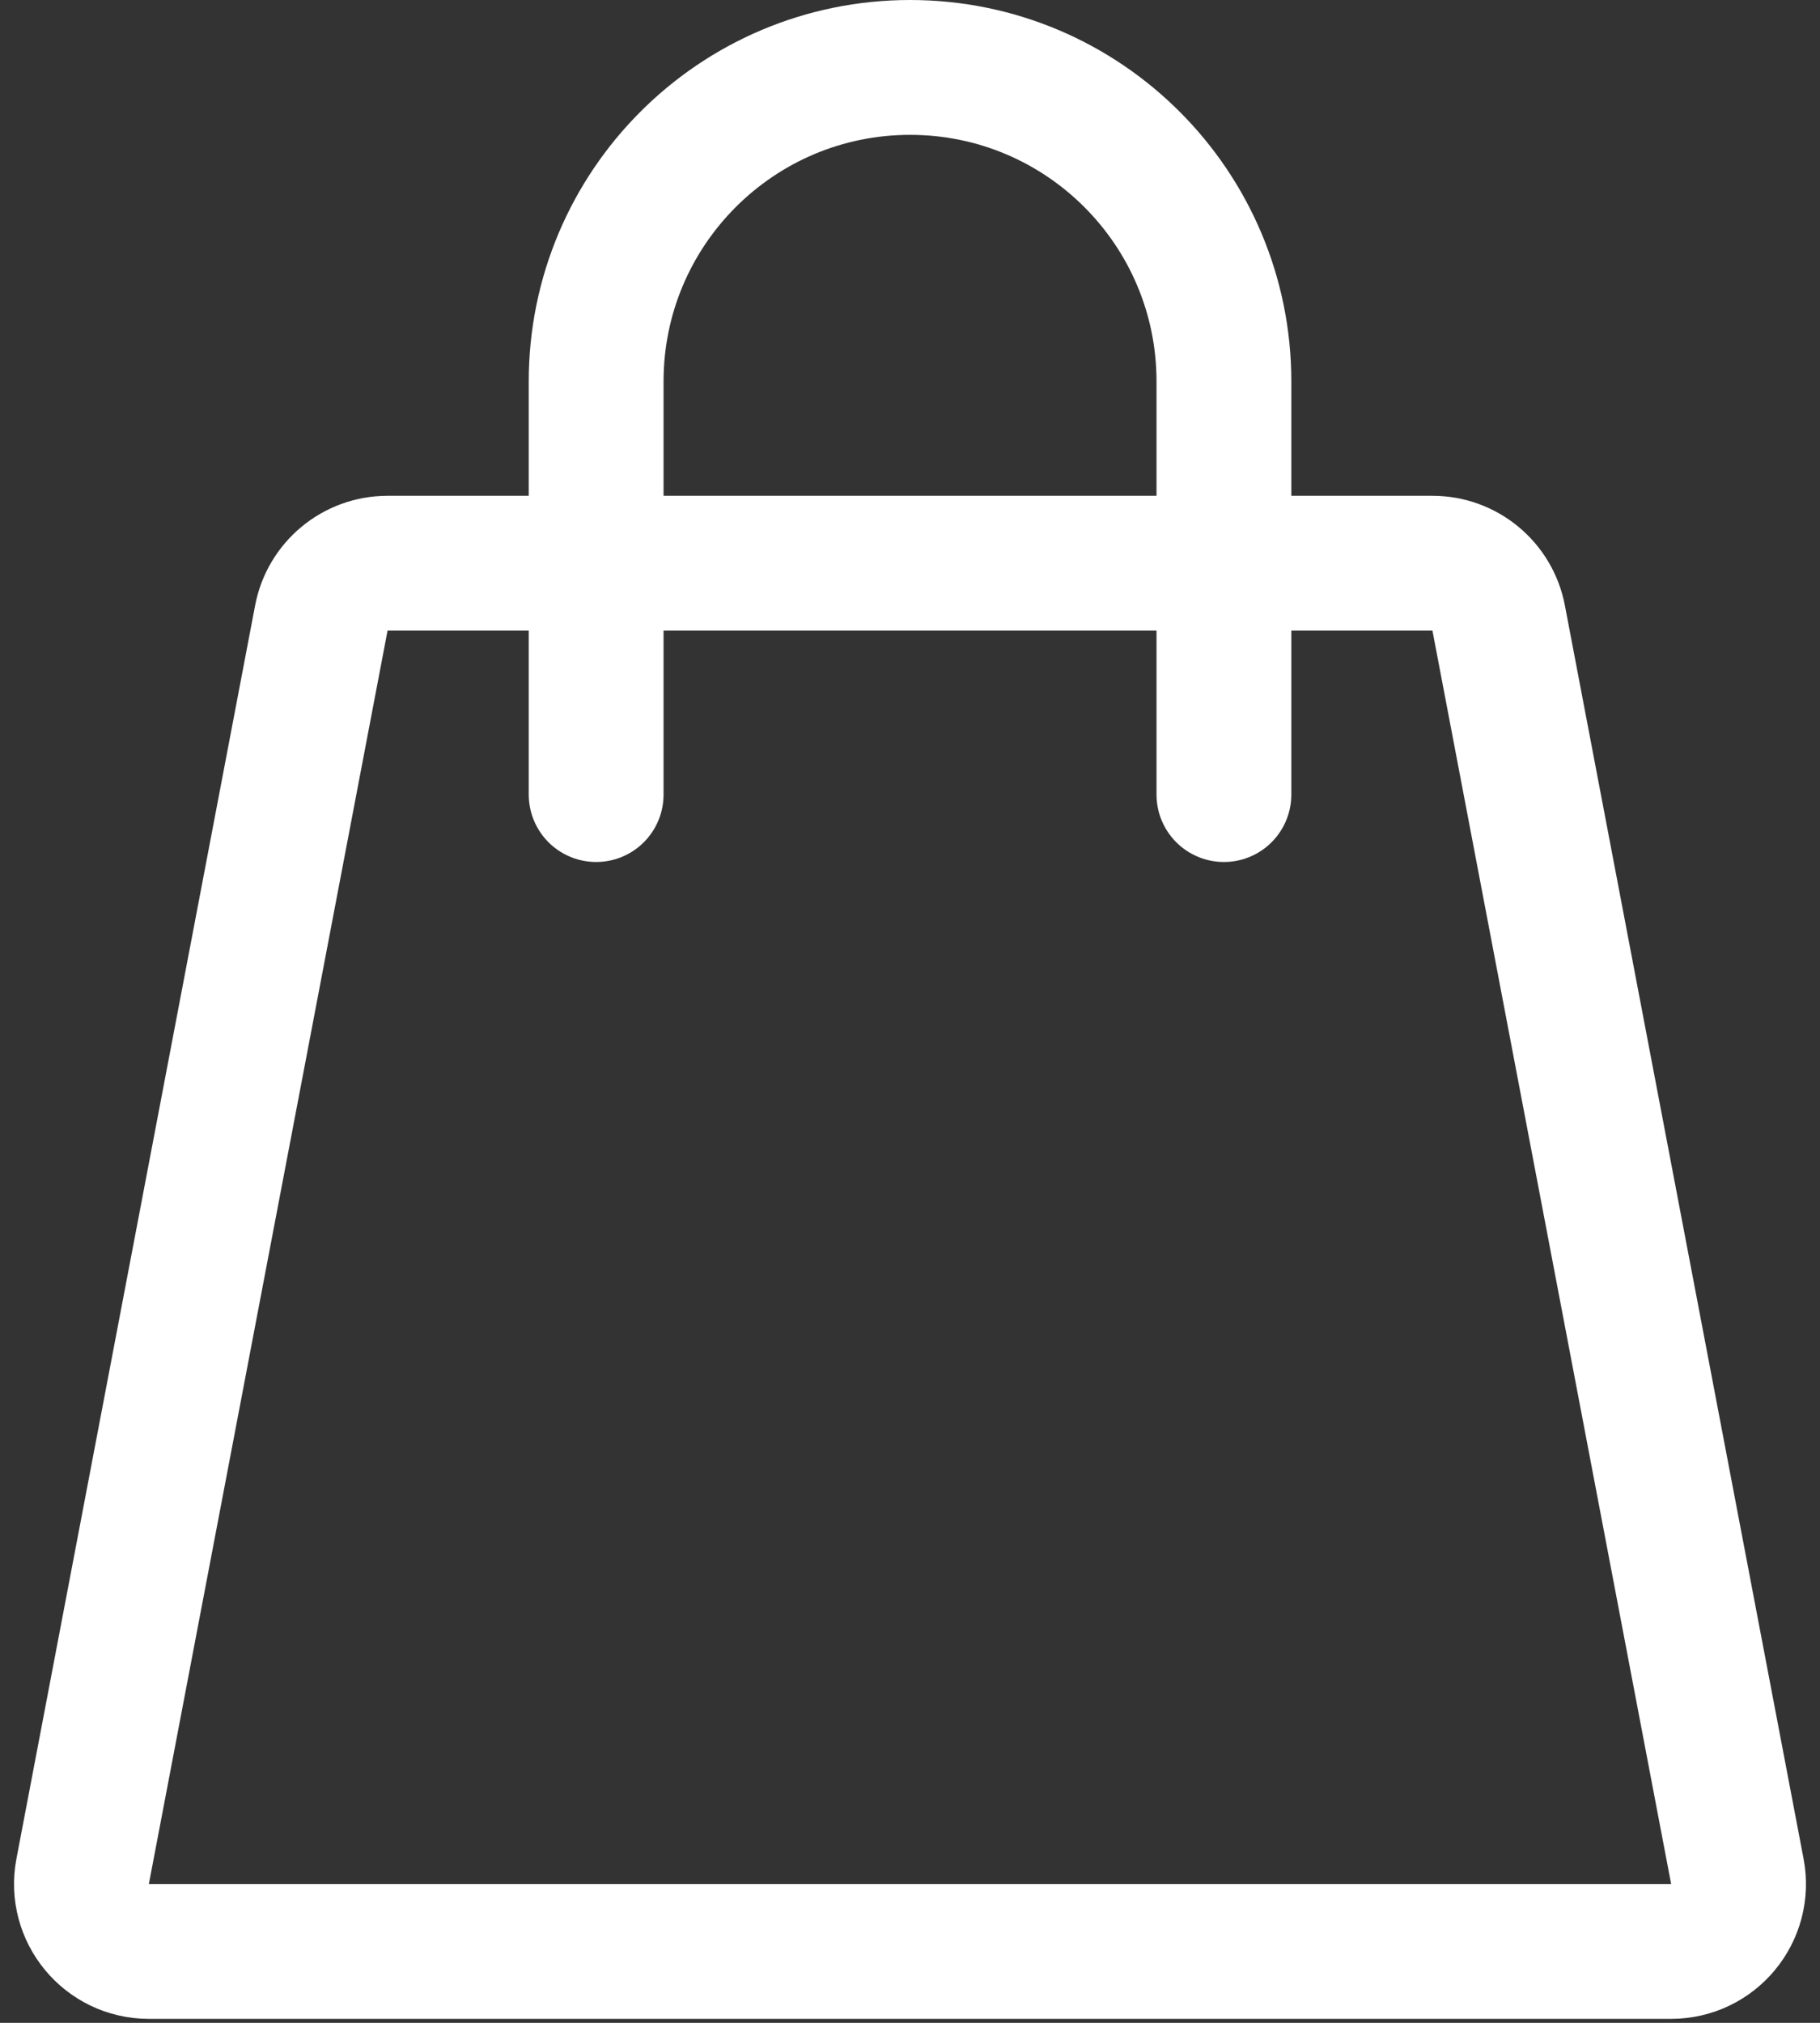 <svg width="27" height="30" viewBox="0 0 27 30" fill="none" xmlns="http://www.w3.org/2000/svg">
<rect x="0" y="0" width="27" height="30" fill="#333333" stroke="none"/>
<path d="M4.767 9.166C4.857 8.694 5.269 8.353 5.749 8.353H21.251C21.731 8.353 22.143 8.694 22.233 9.166L25.774 27.754C25.891 28.37 25.419 28.941 24.791 28.941H2.208C1.581 28.941 1.109 28.37 1.226 27.754L4.767 9.166Z" stroke="white" stroke-width="2" stroke-linecap="round" stroke-linejoin="round"/>
<path d="M18.157 11.784V5.657C18.157 3.085 16.073 1 13.501 1V1C10.929 1 8.844 3.085 8.844 5.657V11.784" stroke="white" stroke-width="2" stroke-linecap="round" stroke-linejoin="round"/>
</svg>
